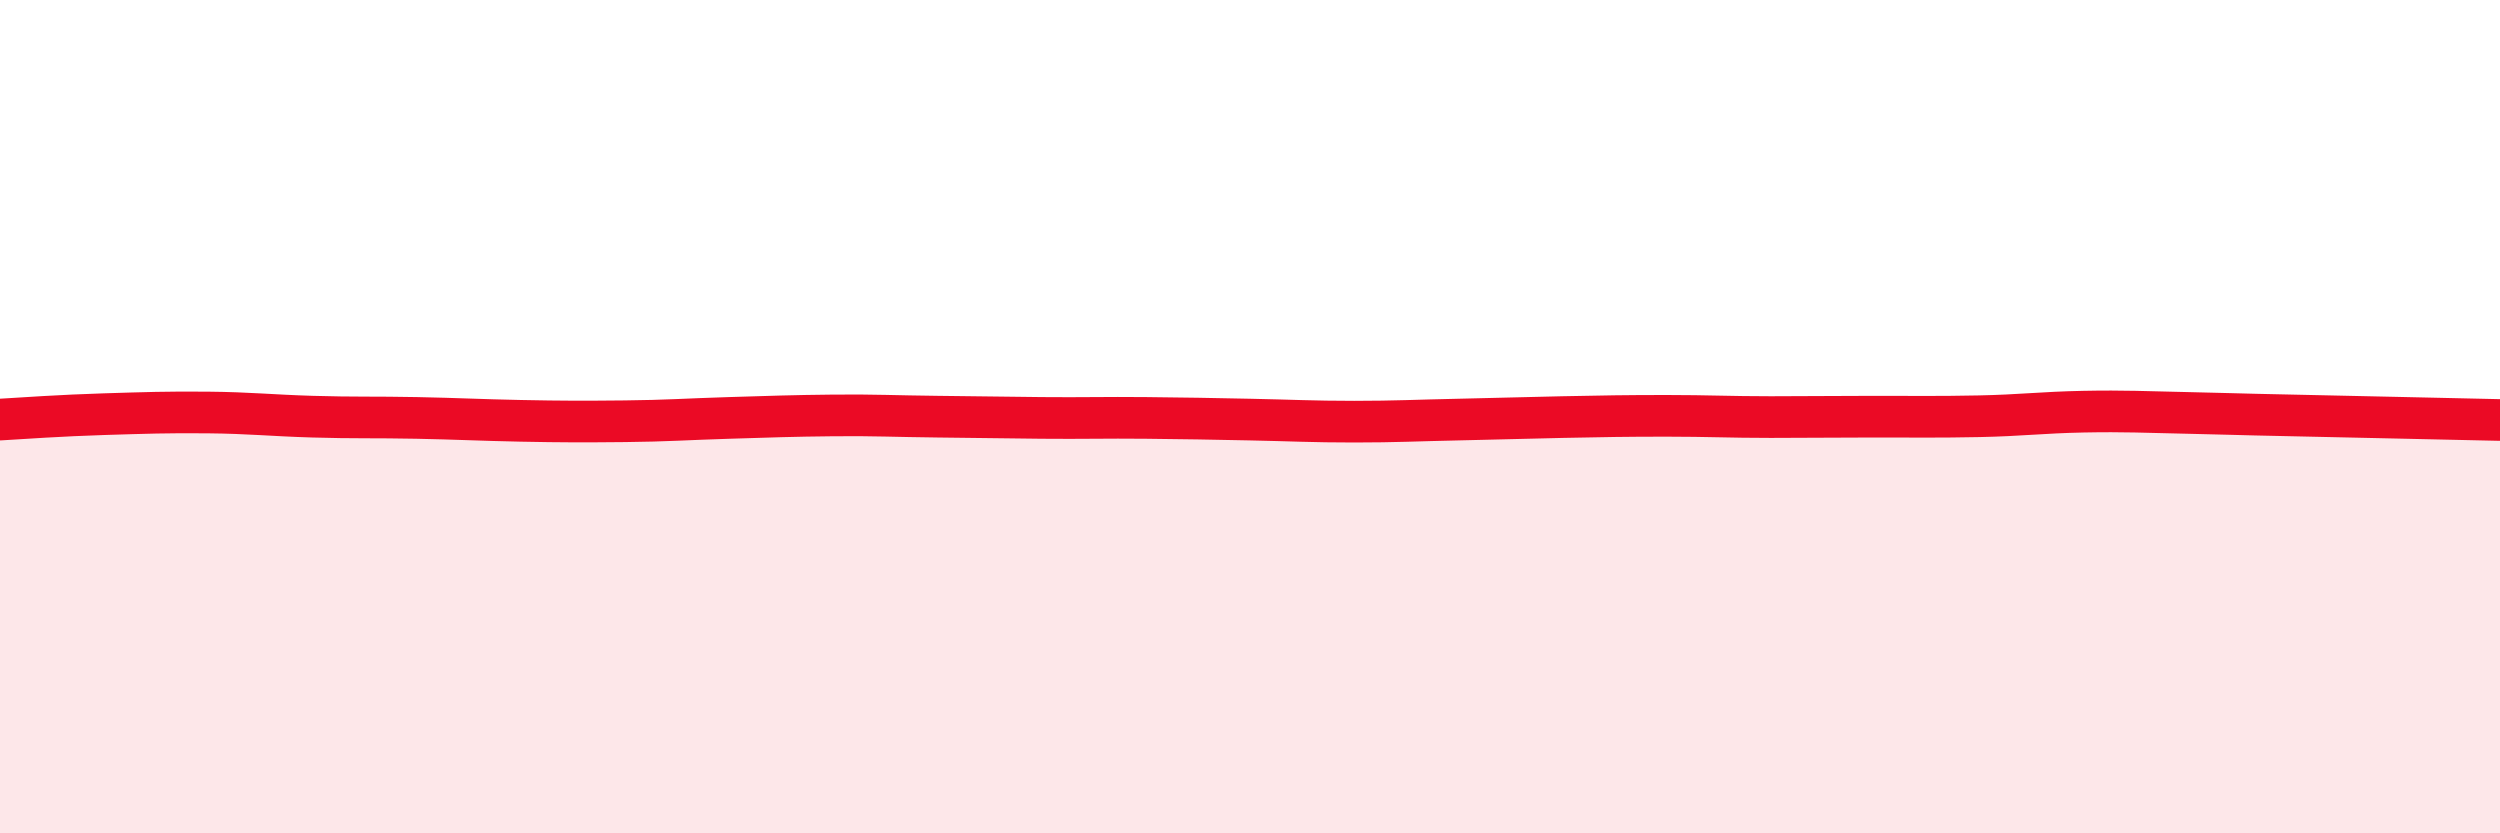 
    <svg width="60" height="20" viewBox="0 0 60 20" xmlns="http://www.w3.org/2000/svg">
      <path
        d="M 0,10.07 C 0.5,10.04 1.5,9.97 2.5,9.94 C 3.5,9.91 4,9.89 5,9.9 C 6,9.91 6.5,9.97 7.5,10 C 8.5,10.03 9,10.01 10,10.03 C 11,10.05 11.5,10.08 12.5,10.1 C 13.5,10.12 14,10.12 15,10.11 C 16,10.1 16.5,10.06 17.5,10.03 C 18.5,10 19,9.98 20,9.97 C 21,9.96 21.5,9.99 22.5,10 C 23.5,10.01 24,10.02 25,10.03 C 26,10.04 26.5,10.02 27.5,10.03 C 28.5,10.04 29,10.05 30,10.07 C 31,10.09 31.5,10.12 32.5,10.12 C 33.5,10.12 34,10.09 35,10.07 C 36,10.05 36.5,10.03 37.5,10.01 C 38.5,9.99 39,9.98 40,9.98 C 41,9.98 41.5,10.01 42.5,10.01 C 43.5,10.01 44,10 45,10 C 46,10 46.5,10.01 47.5,9.99 C 48.5,9.97 49,9.9 50,9.88 C 51,9.86 51.5,9.89 52.5,9.91 C 53.5,9.93 53.5,9.94 55,9.97 C 56.5,10 59,10.06 60,10.08L60 20L0 20Z"
        fill="#EB0A25"
        opacity="0.1"
        stroke-linecap="round"
        stroke-linejoin="round"
      />
      <path
        d="M 0,10.07 C 0.5,10.04 1.5,9.97 2.5,9.94 C 3.5,9.91 4,9.89 5,9.9 C 6,9.91 6.5,9.97 7.5,10 C 8.5,10.03 9,10.01 10,10.03 C 11,10.05 11.5,10.08 12.5,10.1 C 13.5,10.12 14,10.12 15,10.11 C 16,10.1 16.5,10.06 17.5,10.03 C 18.5,10 19,9.98 20,9.97 C 21,9.96 21.5,9.99 22.5,10 C 23.5,10.01 24,10.02 25,10.03 C 26,10.04 26.5,10.02 27.5,10.03 C 28.5,10.04 29,10.05 30,10.07 C 31,10.09 31.5,10.12 32.5,10.12 C 33.5,10.12 34,10.09 35,10.07 C 36,10.05 36.5,10.03 37.5,10.01 C 38.5,9.99 39,9.98 40,9.98 C 41,9.98 41.5,10.01 42.5,10.01 C 43.5,10.01 44,10 45,10 C 46,10 46.5,10.01 47.5,9.99 C 48.5,9.97 49,9.9 50,9.88 C 51,9.86 51.5,9.89 52.5,9.91 C 53.5,9.93 53.5,9.94 55,9.97 C 56.5,10 59,10.06 60,10.08"
        stroke="#EB0A25"
        stroke-width="1"
        fill="none"
        stroke-linecap="round"
        stroke-linejoin="round"
      />
    </svg>
  